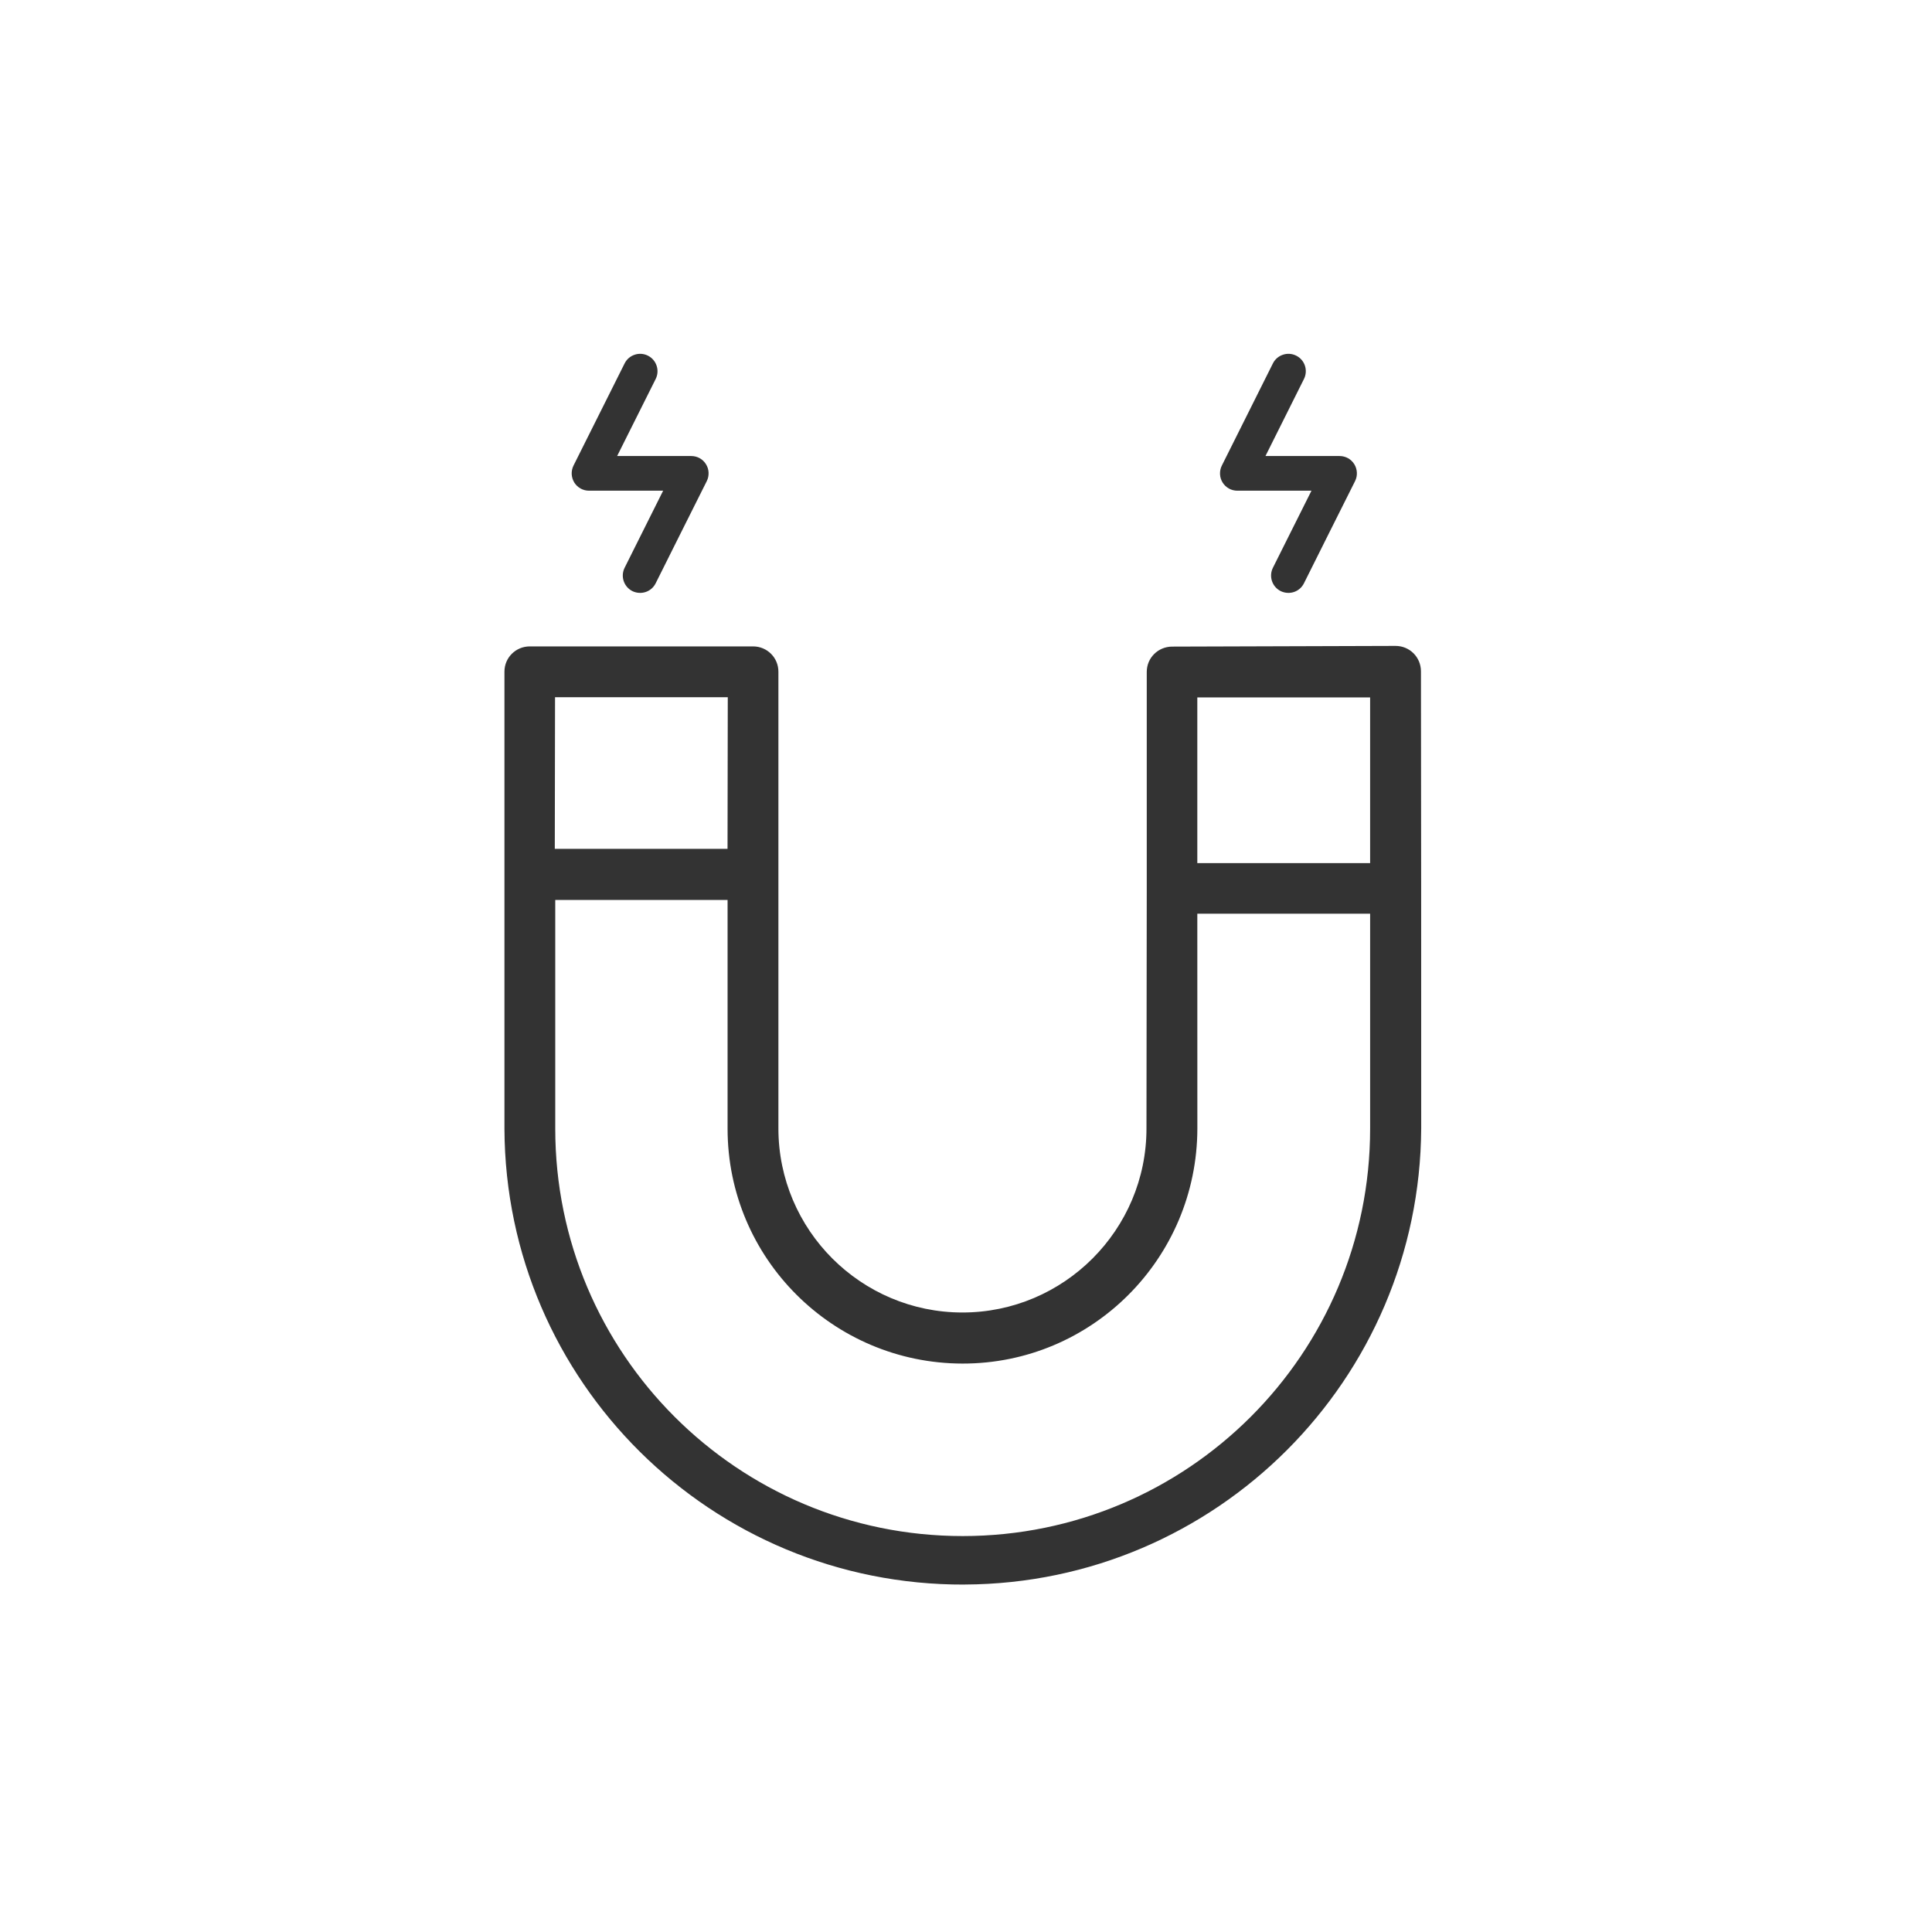 <?xml version="1.0" encoding="UTF-8"?> <svg xmlns="http://www.w3.org/2000/svg" xmlns:xlink="http://www.w3.org/1999/xlink" xml:space="preserve" width="472px" height="472px" version="1.1" style="shape-rendering:geometricPrecision; text-rendering:geometricPrecision; image-rendering:optimizeQuality; fill-rule:evenodd; clip-rule:evenodd" viewBox="0 0 472 472"> <defs> <style type="text/css"> .fil0 {fill:#333333} </style> </defs> <g id="Слой_x0020_1">  <path class="fil0" d="M340.96 157.8l-54.62 0.17c-1.71,0.01 -3.26,0.7 -4.38,1.82 -1.12,1.11 -1.8,2.65 -1.8,4.37l0 52.83 -0.07 58.69c0.01,12.39 -5.04,23.64 -13.18,31.78 -8.14,8.14 -19.38,13.19 -31.78,13.19 -12.39,0 -23.64,-5.05 -31.78,-13.19 -8.14,-8.14 -13.18,-19.39 -13.18,-31.78l0 -111.58c0,-1.72 -0.69,-3.26 -1.8,-4.37 -1.12,-1.12 -2.67,-1.81 -4.38,-1.81l-54.57 0c-1.71,0 -3.26,0.69 -4.38,1.81 -1.12,1.11 -1.8,2.65 -1.8,4.37l0 111.68c0.13,30.87 12.78,58.76 33.11,78.91 20.33,20.14 48.35,32.54 79.26,32.43l0.1 -0.01c30.7,-0.14 58.51,-12.66 78.67,-32.82 20.16,-20.17 32.68,-47.97 32.83,-78.67l-0.01 -58.75 -0.05 -52.89c-0.01,-1.71 -0.7,-3.26 -1.81,-4.37 -1.12,-1.12 -2.67,-1.81 -4.38,-1.81zm-10.09 -44.38c-0.39,-0.63 -0.92,-1.13 -1.54,-1.48 -0.62,-0.34 -1.33,-0.53 -2.07,-0.53l-18.1 0 9.41 -18.83c0.52,-1.04 0.57,-2.21 0.23,-3.24 -0.34,-1.03 -1.08,-1.93 -2.13,-2.45 -1.04,-0.52 -2.2,-0.58 -3.23,-0.23 -1.04,0.34 -1.94,1.08 -2.46,2.12l-12.48 24.97c-0.33,0.65 -0.47,1.37 -0.44,2.09 0.03,0.71 0.24,1.42 0.63,2.04 0.38,0.62 0.92,1.12 1.54,1.47 0.61,0.34 1.32,0.53 2.06,0.53l18.11 0 -9.42 18.83c-0.52,1.05 -0.57,2.22 -0.23,3.24 0.34,1.03 1.08,1.93 2.13,2.46 1.05,0.51 2.22,0.56 3.24,0.22 1.03,-0.34 1.92,-1.08 2.44,-2.12 4.14,-8.33 8.33,-16.64 12.49,-24.97 0.33,-0.65 0.48,-1.37 0.44,-2.09 -0.03,-0.71 -0.24,-1.41 -0.62,-2.03zm-158.39 0c-0.38,-0.63 -0.92,-1.13 -1.54,-1.48 -0.61,-0.34 -1.32,-0.53 -2.07,-0.53l-18.1 0 9.42 -18.83c0.52,-1.04 0.57,-2.21 0.22,-3.24 -0.34,-1.03 -1.08,-1.93 -2.12,-2.45 -1.04,-0.52 -2.21,-0.58 -3.23,-0.23 -1.04,0.34 -1.94,1.08 -2.46,2.12l-12.49 24.97c-0.32,0.65 -0.47,1.37 -0.44,2.09 0.04,0.71 0.25,1.42 0.63,2.04 0.39,0.62 0.92,1.12 1.54,1.47 0.62,0.34 1.33,0.53 2.07,0.53l18.1 0 -9.41 18.83c-0.52,1.05 -0.57,2.22 -0.23,3.24 0.34,1.03 1.08,1.93 2.12,2.46 1.06,0.51 2.22,0.56 3.25,0.22 1.02,-0.34 1.92,-1.08 2.44,-2.12 4.14,-8.33 8.33,-16.64 12.49,-24.97 0.33,-0.65 0.47,-1.37 0.44,-2.09 -0.03,-0.71 -0.24,-1.41 -0.63,-2.03zm-34.88 56.92l40.2 0 -0.06 37.04 -42.2 0 0.06 -37.04 2 0zm197.13 105.4c0,27.49 -11.14,52.37 -29.15,70.38 -18.02,18.01 -42.9,29.15 -70.39,29.15 -27.49,0 -52.38,-11.14 -70.39,-29.15 -18.01,-18.01 -29.15,-42.89 -29.15,-70.38l0 -55.88 42.1 0 0 55.88c0,15.82 6.42,30.15 16.8,40.53 10.39,10.39 24.74,16.83 40.58,16.86 15.83,0.02 30.15,-6.39 40.53,-16.77 10.39,-10.39 16.83,-24.77 16.86,-40.62l-0.01 -52.52 42.22 0 0 52.52zm-2.01 -64.87l-40.21 0 0 -40.48 42.22 0 0 40.48 -2.01 0z"></path> </g> </svg> 